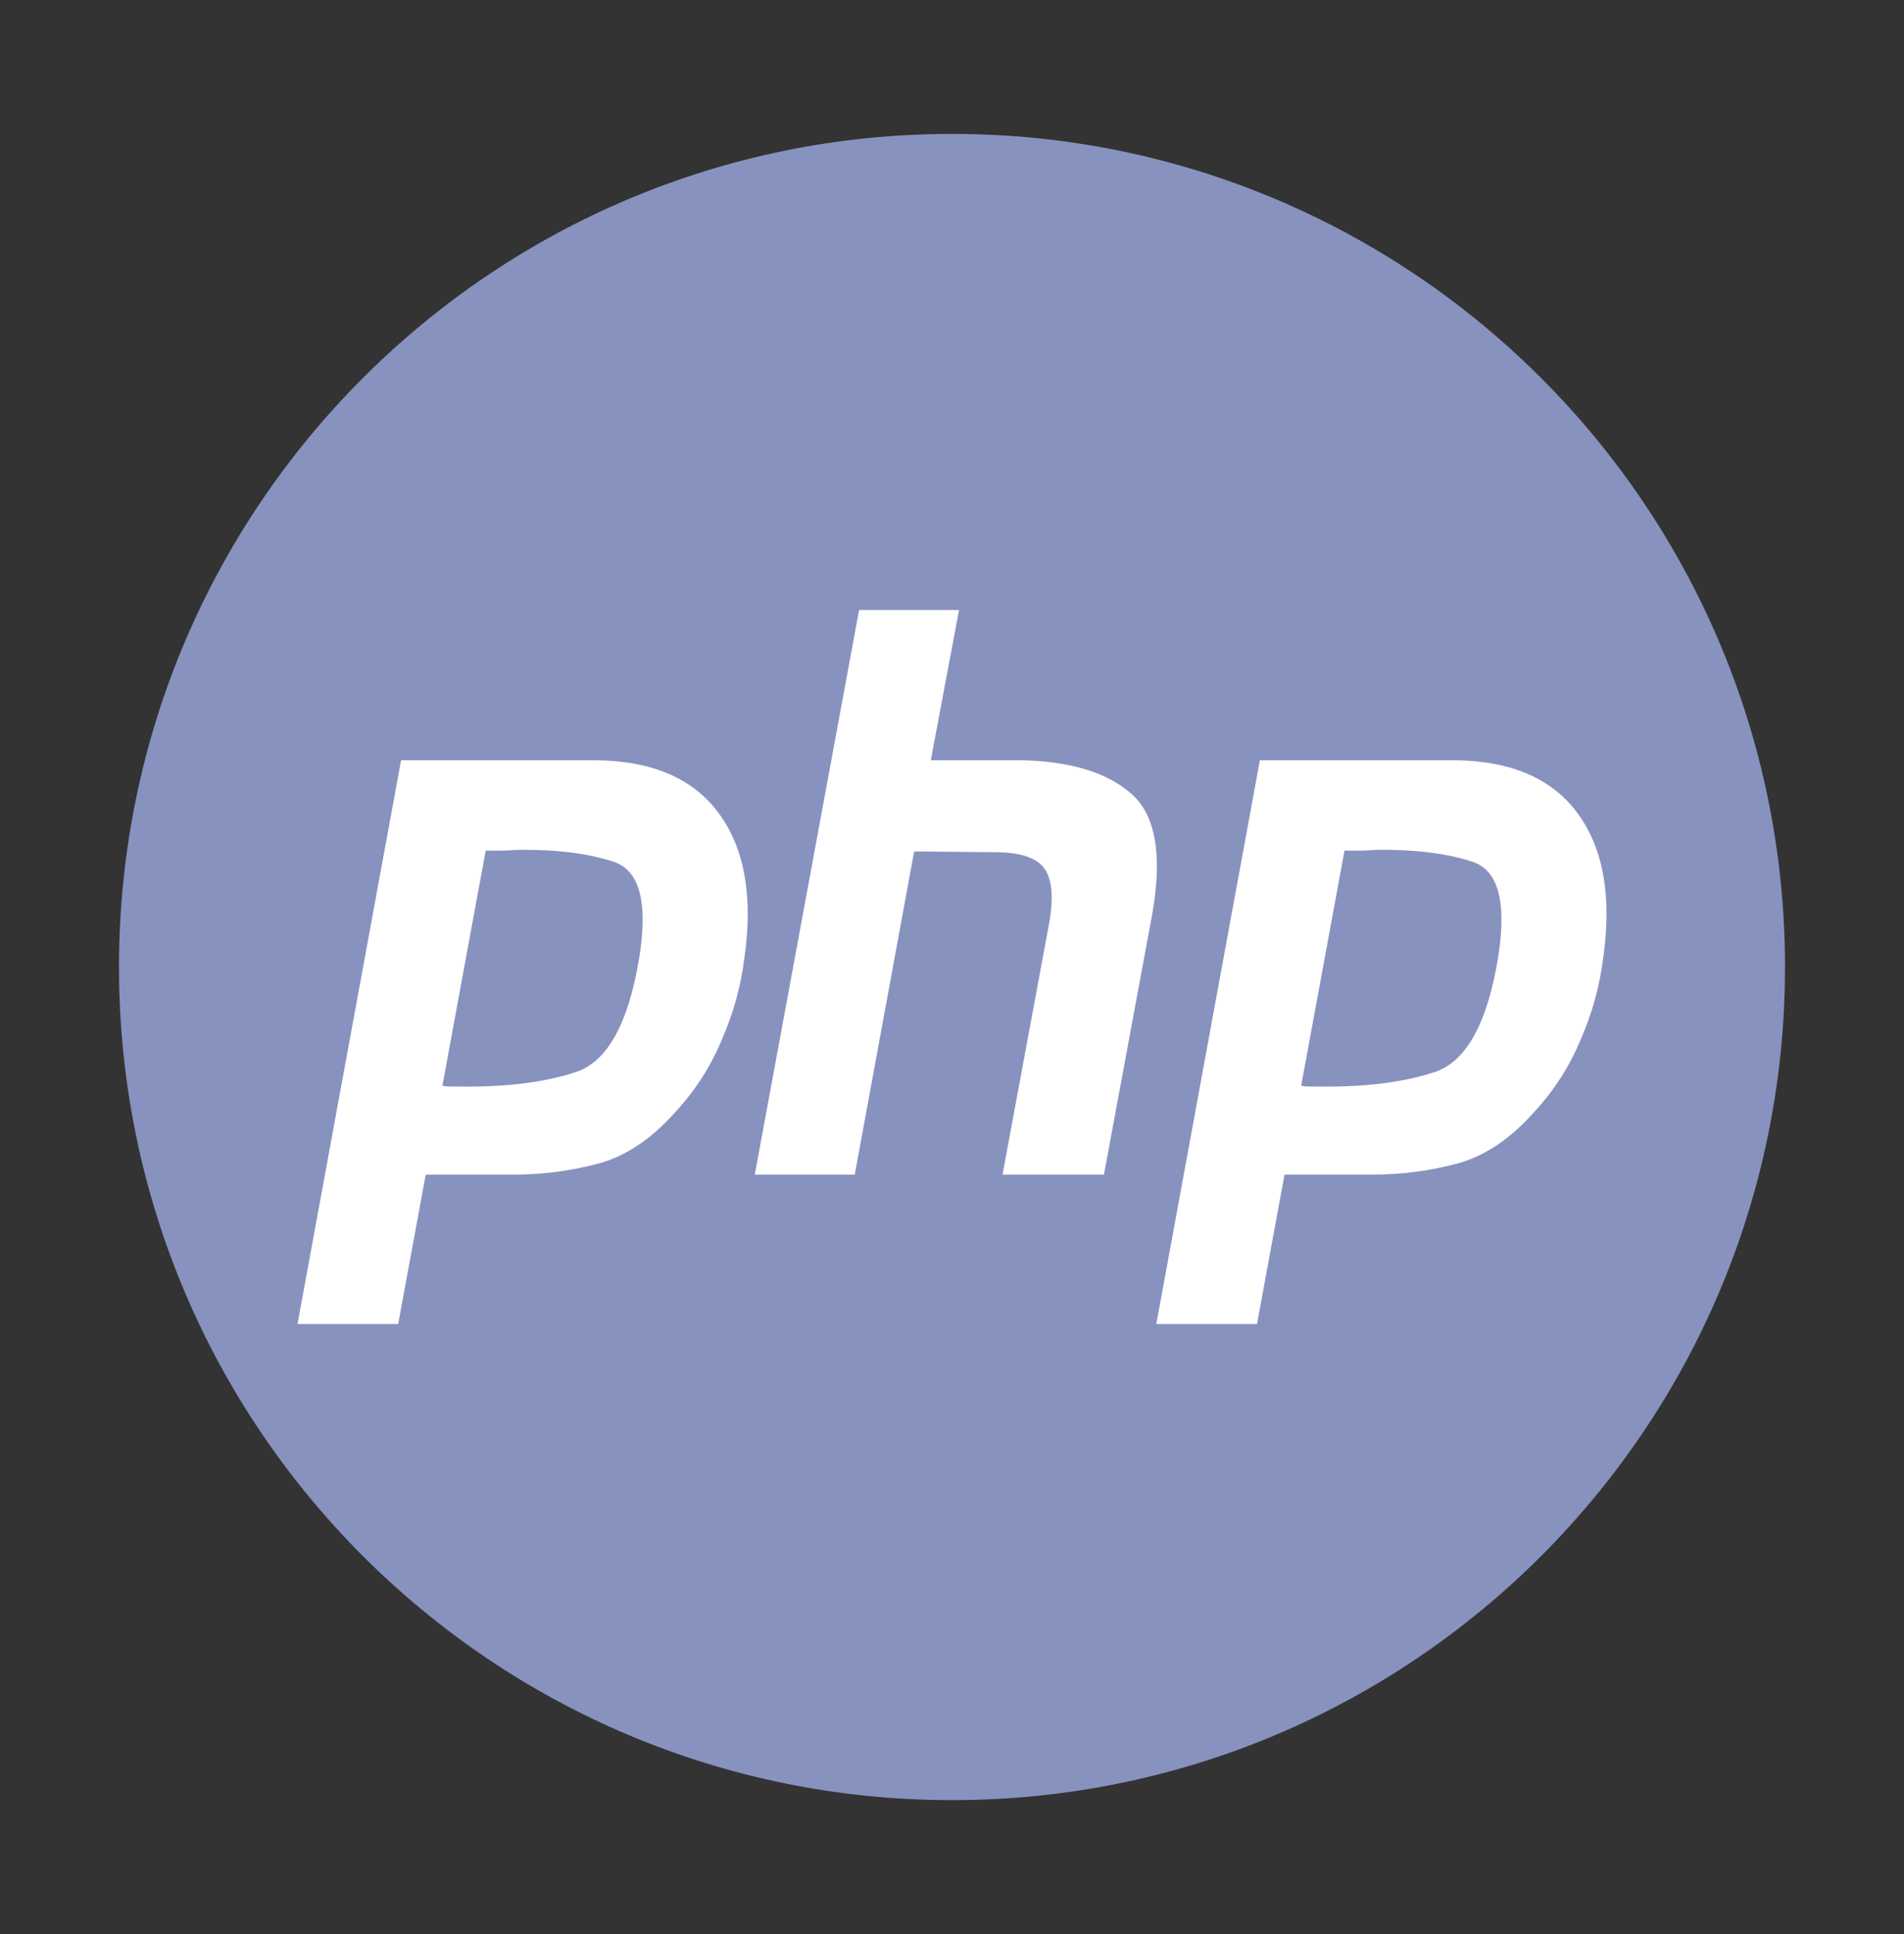 <svg width="64" height="65" viewBox="0 0 64 65" fill="none" xmlns="http://www.w3.org/2000/svg">
<rect x="0" y="0" width="64" height="65" fill="#333333" stroke="none"/>
<path d="M32 60.5C47.464 60.5 60 47.964 60 32.5C60 17.036 47.464 4.5 32 4.5C16.536 4.5 4 17.036 4 32.5C4 47.964 16.536 60.5 32 60.5Z" fill="#8892BF"/>
<path d="M28.877 20.5H32.237L31.288 25.548H34.307C35.963 25.584 37.196 25.954 38.008 26.659C38.836 27.363 39.079 28.703 38.739 30.676L37.107 39.478H33.698L35.257 31.073C35.419 30.191 35.37 29.566 35.111 29.196C34.851 28.826 34.291 28.641 33.431 28.641L30.728 28.615L28.731 39.478H25.371L28.877 20.5Z" fill="white"/>
<path fill-rule="evenodd" clip-rule="evenodd" d="M13.482 25.549H20.007C21.922 25.566 23.31 26.166 24.171 27.346C25.031 28.527 25.315 30.139 25.023 32.183C24.91 33.117 24.658 34.033 24.268 34.932C23.895 35.831 23.376 36.641 22.71 37.364C21.898 38.28 21.03 38.861 20.105 39.108C19.179 39.355 18.221 39.478 17.232 39.478H14.31L13.384 44.5H10L13.482 25.549ZM14.87 36.491L16.326 28.588H16.818C16.996 28.588 17.183 28.579 17.378 28.562C18.676 28.544 19.756 28.677 20.616 28.958C21.492 29.24 21.785 30.306 21.492 32.157C21.136 34.359 20.437 35.646 19.398 36.016C18.36 36.368 17.061 36.535 15.503 36.518H15.162C15.065 36.518 14.967 36.509 14.87 36.491Z" fill="white"/>
<path fill-rule="evenodd" clip-rule="evenodd" d="M48.874 25.549H42.349L38.867 44.5H42.252L43.177 39.478H46.099C47.089 39.478 48.047 39.355 48.972 39.108C49.897 38.861 50.765 38.28 51.577 37.364C52.243 36.641 52.762 35.831 53.135 34.932C53.525 34.033 53.777 33.117 53.89 32.183C54.182 30.139 53.899 28.527 53.038 27.346C52.178 26.166 50.79 25.566 48.874 25.549ZM45.193 28.588L43.737 36.491C43.834 36.509 43.932 36.518 44.029 36.518H44.37C45.928 36.535 47.227 36.368 48.266 36.016C49.304 35.646 50.003 34.359 50.36 32.157C50.652 30.306 50.36 29.24 49.483 28.958C48.623 28.677 47.544 28.544 46.245 28.562C46.05 28.579 45.864 28.588 45.685 28.588H45.193Z" fill="white"/>
</svg>
